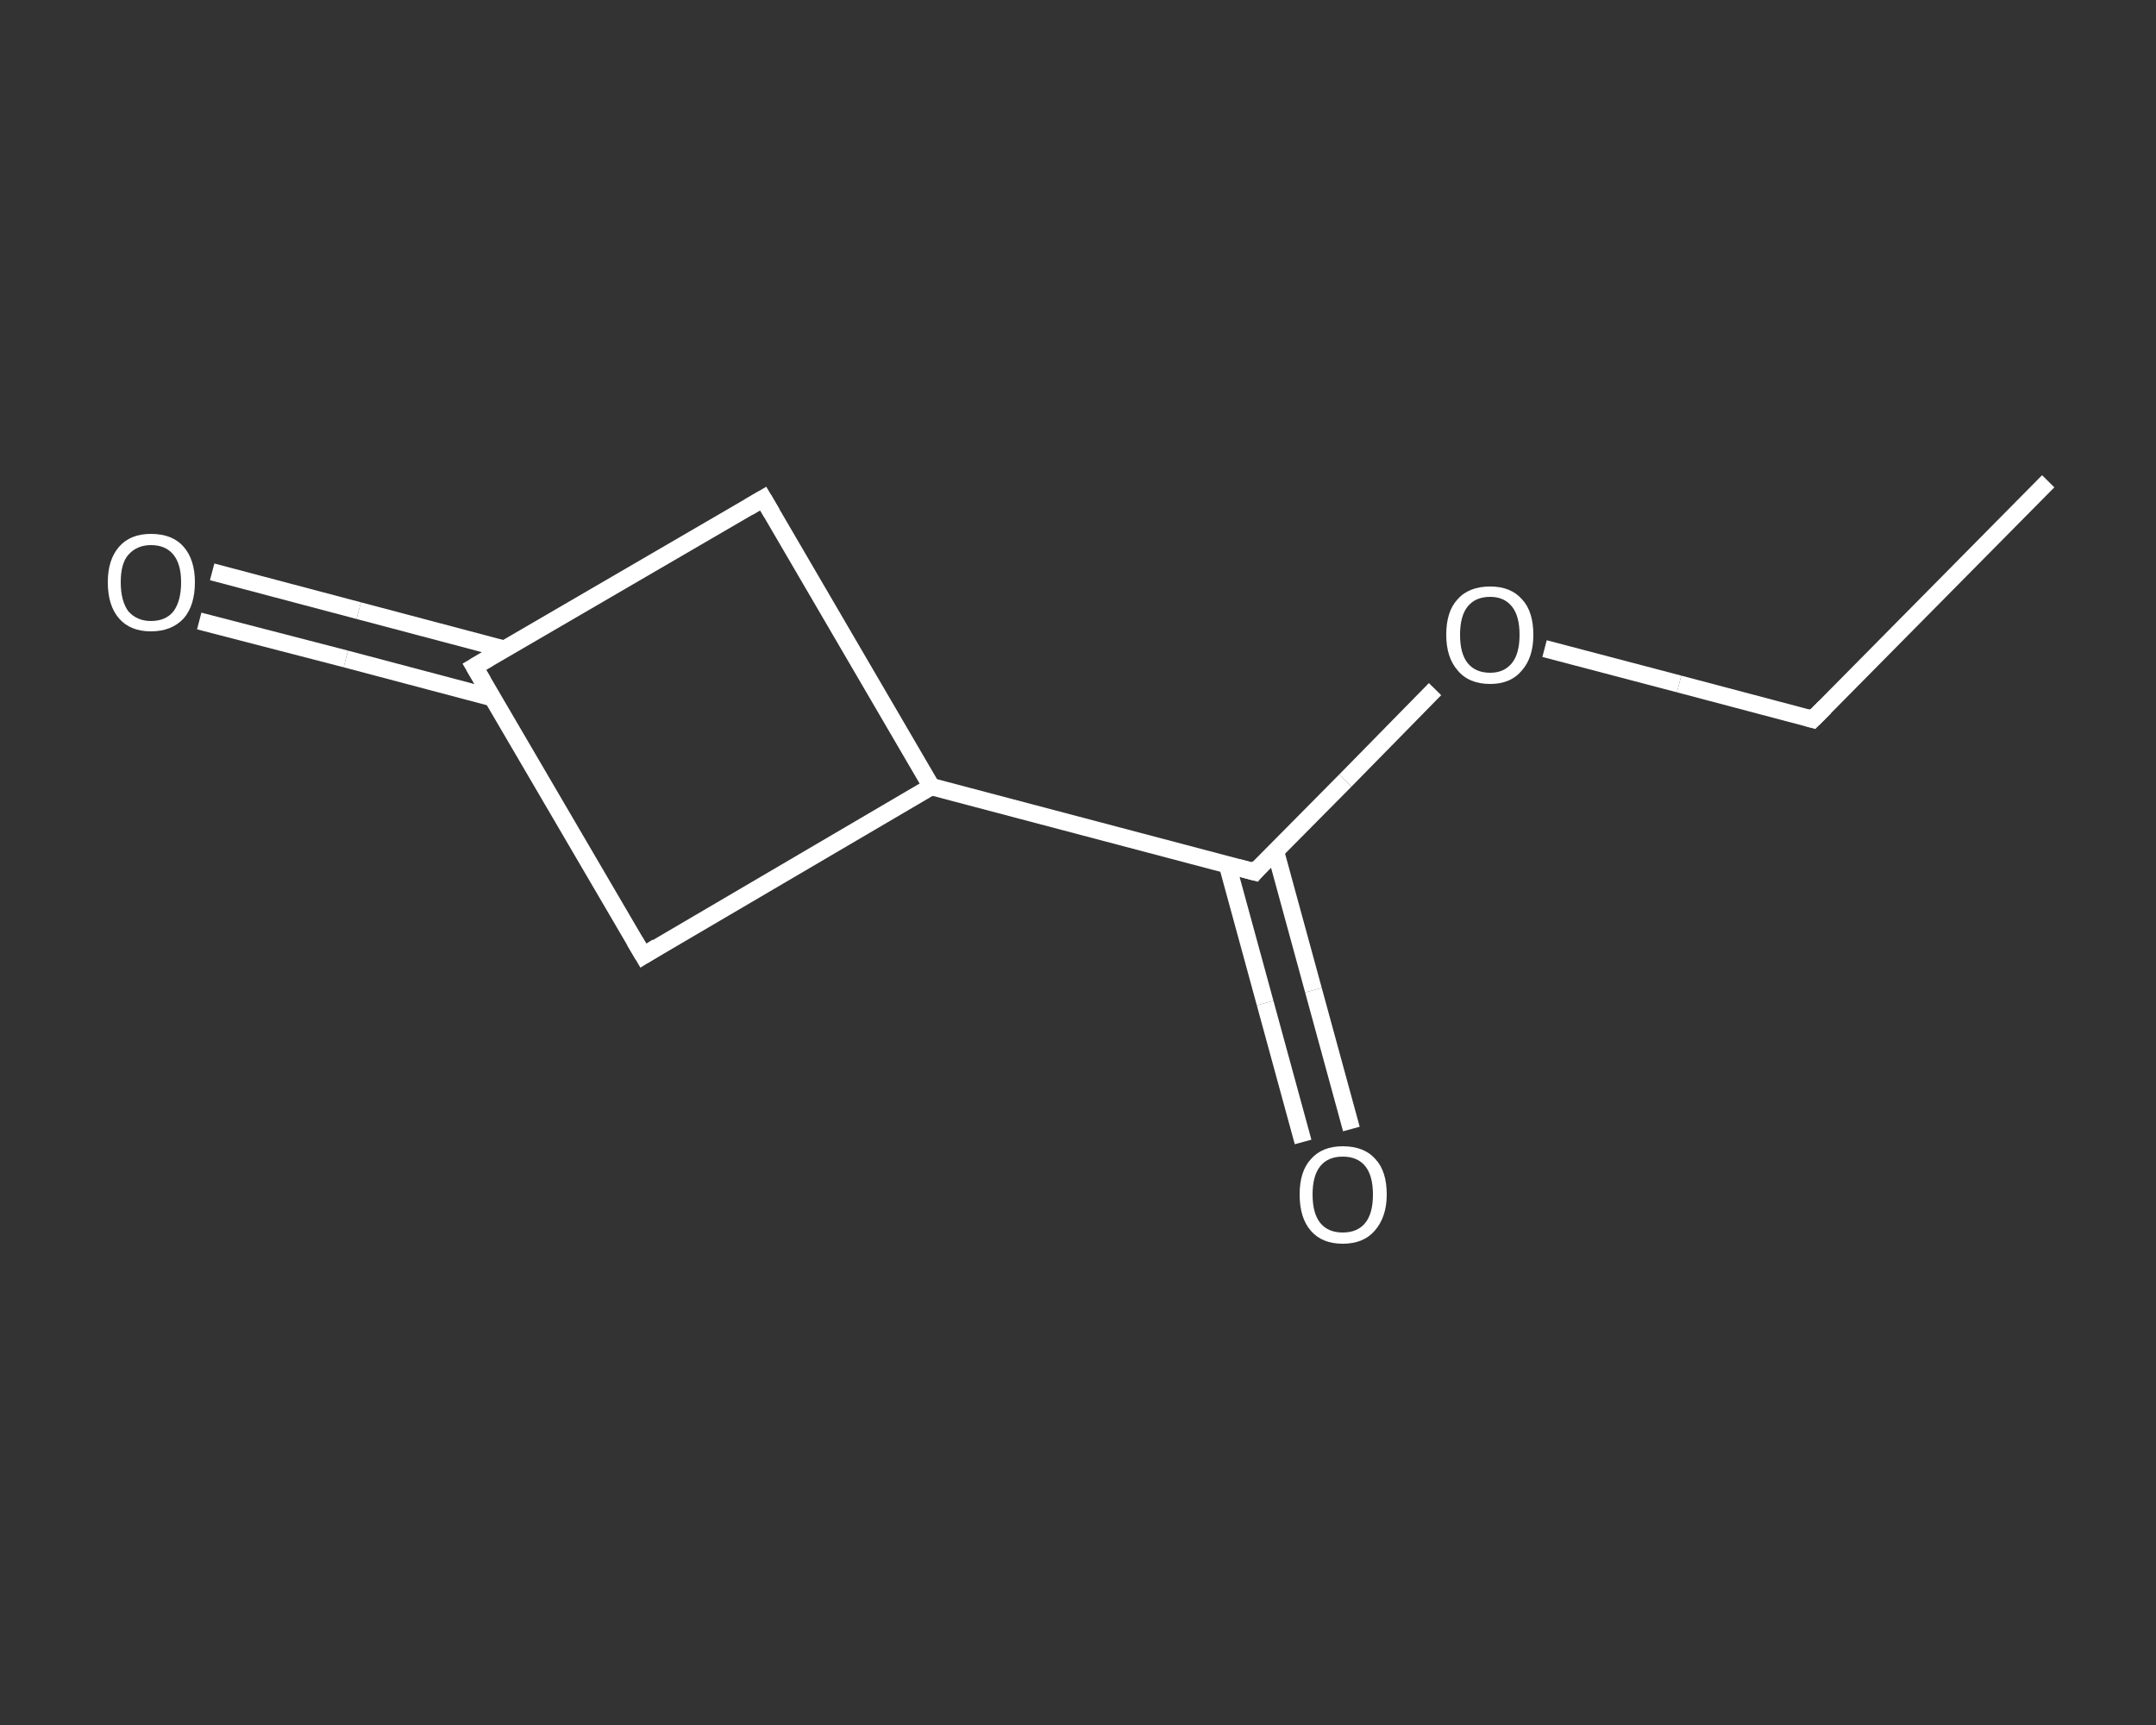 <?xml version='1.0' encoding='iso-8859-1'?>
<svg version='1.1' baseProfile='full'
              xmlns='http://www.w3.org/2000/svg'
                      xmlns:rdkit='http://www.rdkit.org/xml'
                      xmlns:xlink='http://www.w3.org/1999/xlink'
                  xml:space='preserve'
width='250px' height='200px' viewBox='0 0 250 200'>
<rect x="0" y="0" width="250" height="200" fill="#333333" stroke="none"/>
<!-- END OF HEADER -->
<rect style='opacity:1.0;fill:transparent;stroke:none' width='250.0' height='200.0' x='0.0' y='0.0'> </rect>
<path class='bond-0 atom-0 atom-1' d='M 237.5,55.8 L 210.2,83.4' style='fill:none;fill-rule:evenodd;stroke:#FFFFFF;stroke-width:2.0px;stroke-linecap:butt;stroke-linejoin:miter;stroke-opacity:1' />
<path class='bond-1 atom-1 atom-2' d='M 210.2,83.4 L 194.7,79.3' style='fill:none;fill-rule:evenodd;stroke:#FFFFFF;stroke-width:2.0px;stroke-linecap:butt;stroke-linejoin:miter;stroke-opacity:1' />
<path class='bond-1 atom-1 atom-2' d='M 194.7,79.3 L 179.1,75.2' style='fill:none;fill-rule:evenodd;stroke:#FFFFFF;stroke-width:2.0px;stroke-linecap:butt;stroke-linejoin:miter;stroke-opacity:1' />
<path class='bond-2 atom-2 atom-3' d='M 166.4,79.9 L 156.0,90.5' style='fill:none;fill-rule:evenodd;stroke:#FFFFFF;stroke-width:2.0px;stroke-linecap:butt;stroke-linejoin:miter;stroke-opacity:1' />
<path class='bond-2 atom-2 atom-3' d='M 156.0,90.5 L 145.5,101.1' style='fill:none;fill-rule:evenodd;stroke:#FFFFFF;stroke-width:2.0px;stroke-linecap:butt;stroke-linejoin:miter;stroke-opacity:1' />
<path class='bond-3 atom-3 atom-4' d='M 142.3,100.2 L 146.7,116.3' style='fill:none;fill-rule:evenodd;stroke:#FFFFFF;stroke-width:2.0px;stroke-linecap:butt;stroke-linejoin:miter;stroke-opacity:1' />
<path class='bond-3 atom-3 atom-4' d='M 146.7,116.3 L 151.1,132.4' style='fill:none;fill-rule:evenodd;stroke:#FFFFFF;stroke-width:2.0px;stroke-linecap:butt;stroke-linejoin:miter;stroke-opacity:1' />
<path class='bond-3 atom-3 atom-4' d='M 147.9,98.7 L 152.3,114.8' style='fill:none;fill-rule:evenodd;stroke:#FFFFFF;stroke-width:2.0px;stroke-linecap:butt;stroke-linejoin:miter;stroke-opacity:1' />
<path class='bond-3 atom-3 atom-4' d='M 152.3,114.8 L 156.7,130.9' style='fill:none;fill-rule:evenodd;stroke:#FFFFFF;stroke-width:2.0px;stroke-linecap:butt;stroke-linejoin:miter;stroke-opacity:1' />
<path class='bond-4 atom-3 atom-5' d='M 145.5,101.1 L 108.0,91.2' style='fill:none;fill-rule:evenodd;stroke:#FFFFFF;stroke-width:2.0px;stroke-linecap:butt;stroke-linejoin:miter;stroke-opacity:1' />
<path class='bond-5 atom-5 atom-6' d='M 108.0,91.2 L 74.6,110.8' style='fill:none;fill-rule:evenodd;stroke:#FFFFFF;stroke-width:2.0px;stroke-linecap:butt;stroke-linejoin:miter;stroke-opacity:1' />
<path class='bond-6 atom-6 atom-7' d='M 74.6,110.8 L 55.0,77.3' style='fill:none;fill-rule:evenodd;stroke:#FFFFFF;stroke-width:2.0px;stroke-linecap:butt;stroke-linejoin:miter;stroke-opacity:1' />
<path class='bond-7 atom-7 atom-8' d='M 58.6,75.3 L 41.6,70.8' style='fill:none;fill-rule:evenodd;stroke:#FFFFFF;stroke-width:2.0px;stroke-linecap:butt;stroke-linejoin:miter;stroke-opacity:1' />
<path class='bond-7 atom-7 atom-8' d='M 41.6,70.8 L 24.6,66.3' style='fill:none;fill-rule:evenodd;stroke:#FFFFFF;stroke-width:2.0px;stroke-linecap:butt;stroke-linejoin:miter;stroke-opacity:1' />
<path class='bond-7 atom-7 atom-8' d='M 57.1,80.9 L 40.1,76.4' style='fill:none;fill-rule:evenodd;stroke:#FFFFFF;stroke-width:2.0px;stroke-linecap:butt;stroke-linejoin:miter;stroke-opacity:1' />
<path class='bond-7 atom-7 atom-8' d='M 40.1,76.4 L 23.1,72.0' style='fill:none;fill-rule:evenodd;stroke:#FFFFFF;stroke-width:2.0px;stroke-linecap:butt;stroke-linejoin:miter;stroke-opacity:1' />
<path class='bond-8 atom-7 atom-9' d='M 55.0,77.3 L 88.5,57.8' style='fill:none;fill-rule:evenodd;stroke:#FFFFFF;stroke-width:2.0px;stroke-linecap:butt;stroke-linejoin:miter;stroke-opacity:1' />
<path class='bond-9 atom-9 atom-5' d='M 88.5,57.8 L 108.0,91.2' style='fill:none;fill-rule:evenodd;stroke:#FFFFFF;stroke-width:2.0px;stroke-linecap:butt;stroke-linejoin:miter;stroke-opacity:1' />
<path d='M 211.6,82.0 L 210.2,83.4 L 209.5,83.2' style='fill:none;stroke:#FFFFFF;stroke-width:2.0px;stroke-linecap:butt;stroke-linejoin:miter;stroke-opacity:1;' />
<path d='M 146.0,100.5 L 145.5,101.1 L 143.6,100.6' style='fill:none;stroke:#FFFFFF;stroke-width:2.0px;stroke-linecap:butt;stroke-linejoin:miter;stroke-opacity:1;' />
<path d='M 76.2,109.8 L 74.6,110.8 L 73.6,109.1' style='fill:none;stroke:#FFFFFF;stroke-width:2.0px;stroke-linecap:butt;stroke-linejoin:miter;stroke-opacity:1;' />
<path d='M 56.0,79.0 L 55.0,77.3 L 56.7,76.3' style='fill:none;stroke:#FFFFFF;stroke-width:2.0px;stroke-linecap:butt;stroke-linejoin:miter;stroke-opacity:1;' />
<path d='M 86.8,58.8 L 88.5,57.8 L 89.5,59.5' style='fill:none;stroke:#FFFFFF;stroke-width:2.0px;stroke-linecap:butt;stroke-linejoin:miter;stroke-opacity:1;' />
<path class='atom-2' d='M 167.7 73.6
Q 167.7 70.9, 169.0 69.5
Q 170.3 68.0, 172.8 68.0
Q 175.2 68.0, 176.5 69.5
Q 177.8 70.9, 177.8 73.6
Q 177.8 76.2, 176.5 77.7
Q 175.2 79.3, 172.8 79.3
Q 170.3 79.3, 169.0 77.7
Q 167.7 76.2, 167.7 73.6
M 172.8 78.0
Q 174.4 78.0, 175.3 76.9
Q 176.2 75.8, 176.2 73.6
Q 176.2 71.4, 175.3 70.3
Q 174.4 69.2, 172.8 69.2
Q 171.1 69.2, 170.2 70.3
Q 169.3 71.4, 169.3 73.6
Q 169.3 75.8, 170.2 76.9
Q 171.1 78.0, 172.8 78.0
' fill='#FFFFFF'/>
<path class='atom-4' d='M 150.7 138.5
Q 150.7 135.8, 152.0 134.4
Q 153.3 132.9, 155.7 132.9
Q 158.2 132.9, 159.5 134.4
Q 160.8 135.8, 160.8 138.5
Q 160.8 141.1, 159.4 142.7
Q 158.1 144.2, 155.7 144.2
Q 153.3 144.2, 152.0 142.7
Q 150.7 141.2, 150.7 138.5
M 155.7 142.9
Q 157.4 142.9, 158.3 141.8
Q 159.2 140.7, 159.2 138.5
Q 159.2 136.3, 158.3 135.2
Q 157.4 134.1, 155.7 134.1
Q 154.0 134.1, 153.1 135.2
Q 152.2 136.3, 152.2 138.5
Q 152.2 140.7, 153.1 141.8
Q 154.0 142.9, 155.7 142.9
' fill='#FFFFFF'/>
<path class='atom-8' d='M 12.5 67.5
Q 12.5 64.9, 13.8 63.4
Q 15.1 61.9, 17.5 61.9
Q 20.0 61.9, 21.3 63.4
Q 22.6 64.9, 22.6 67.5
Q 22.6 70.2, 21.3 71.7
Q 19.9 73.2, 17.5 73.2
Q 15.1 73.2, 13.8 71.7
Q 12.5 70.2, 12.5 67.5
M 17.5 72.0
Q 19.2 72.0, 20.1 70.9
Q 21.0 69.7, 21.0 67.5
Q 21.0 65.4, 20.1 64.3
Q 19.2 63.2, 17.5 63.2
Q 15.9 63.2, 14.9 64.3
Q 14.0 65.3, 14.0 67.5
Q 14.0 69.7, 14.9 70.9
Q 15.9 72.0, 17.5 72.0
' fill='#FFFFFF'/>
</svg>
